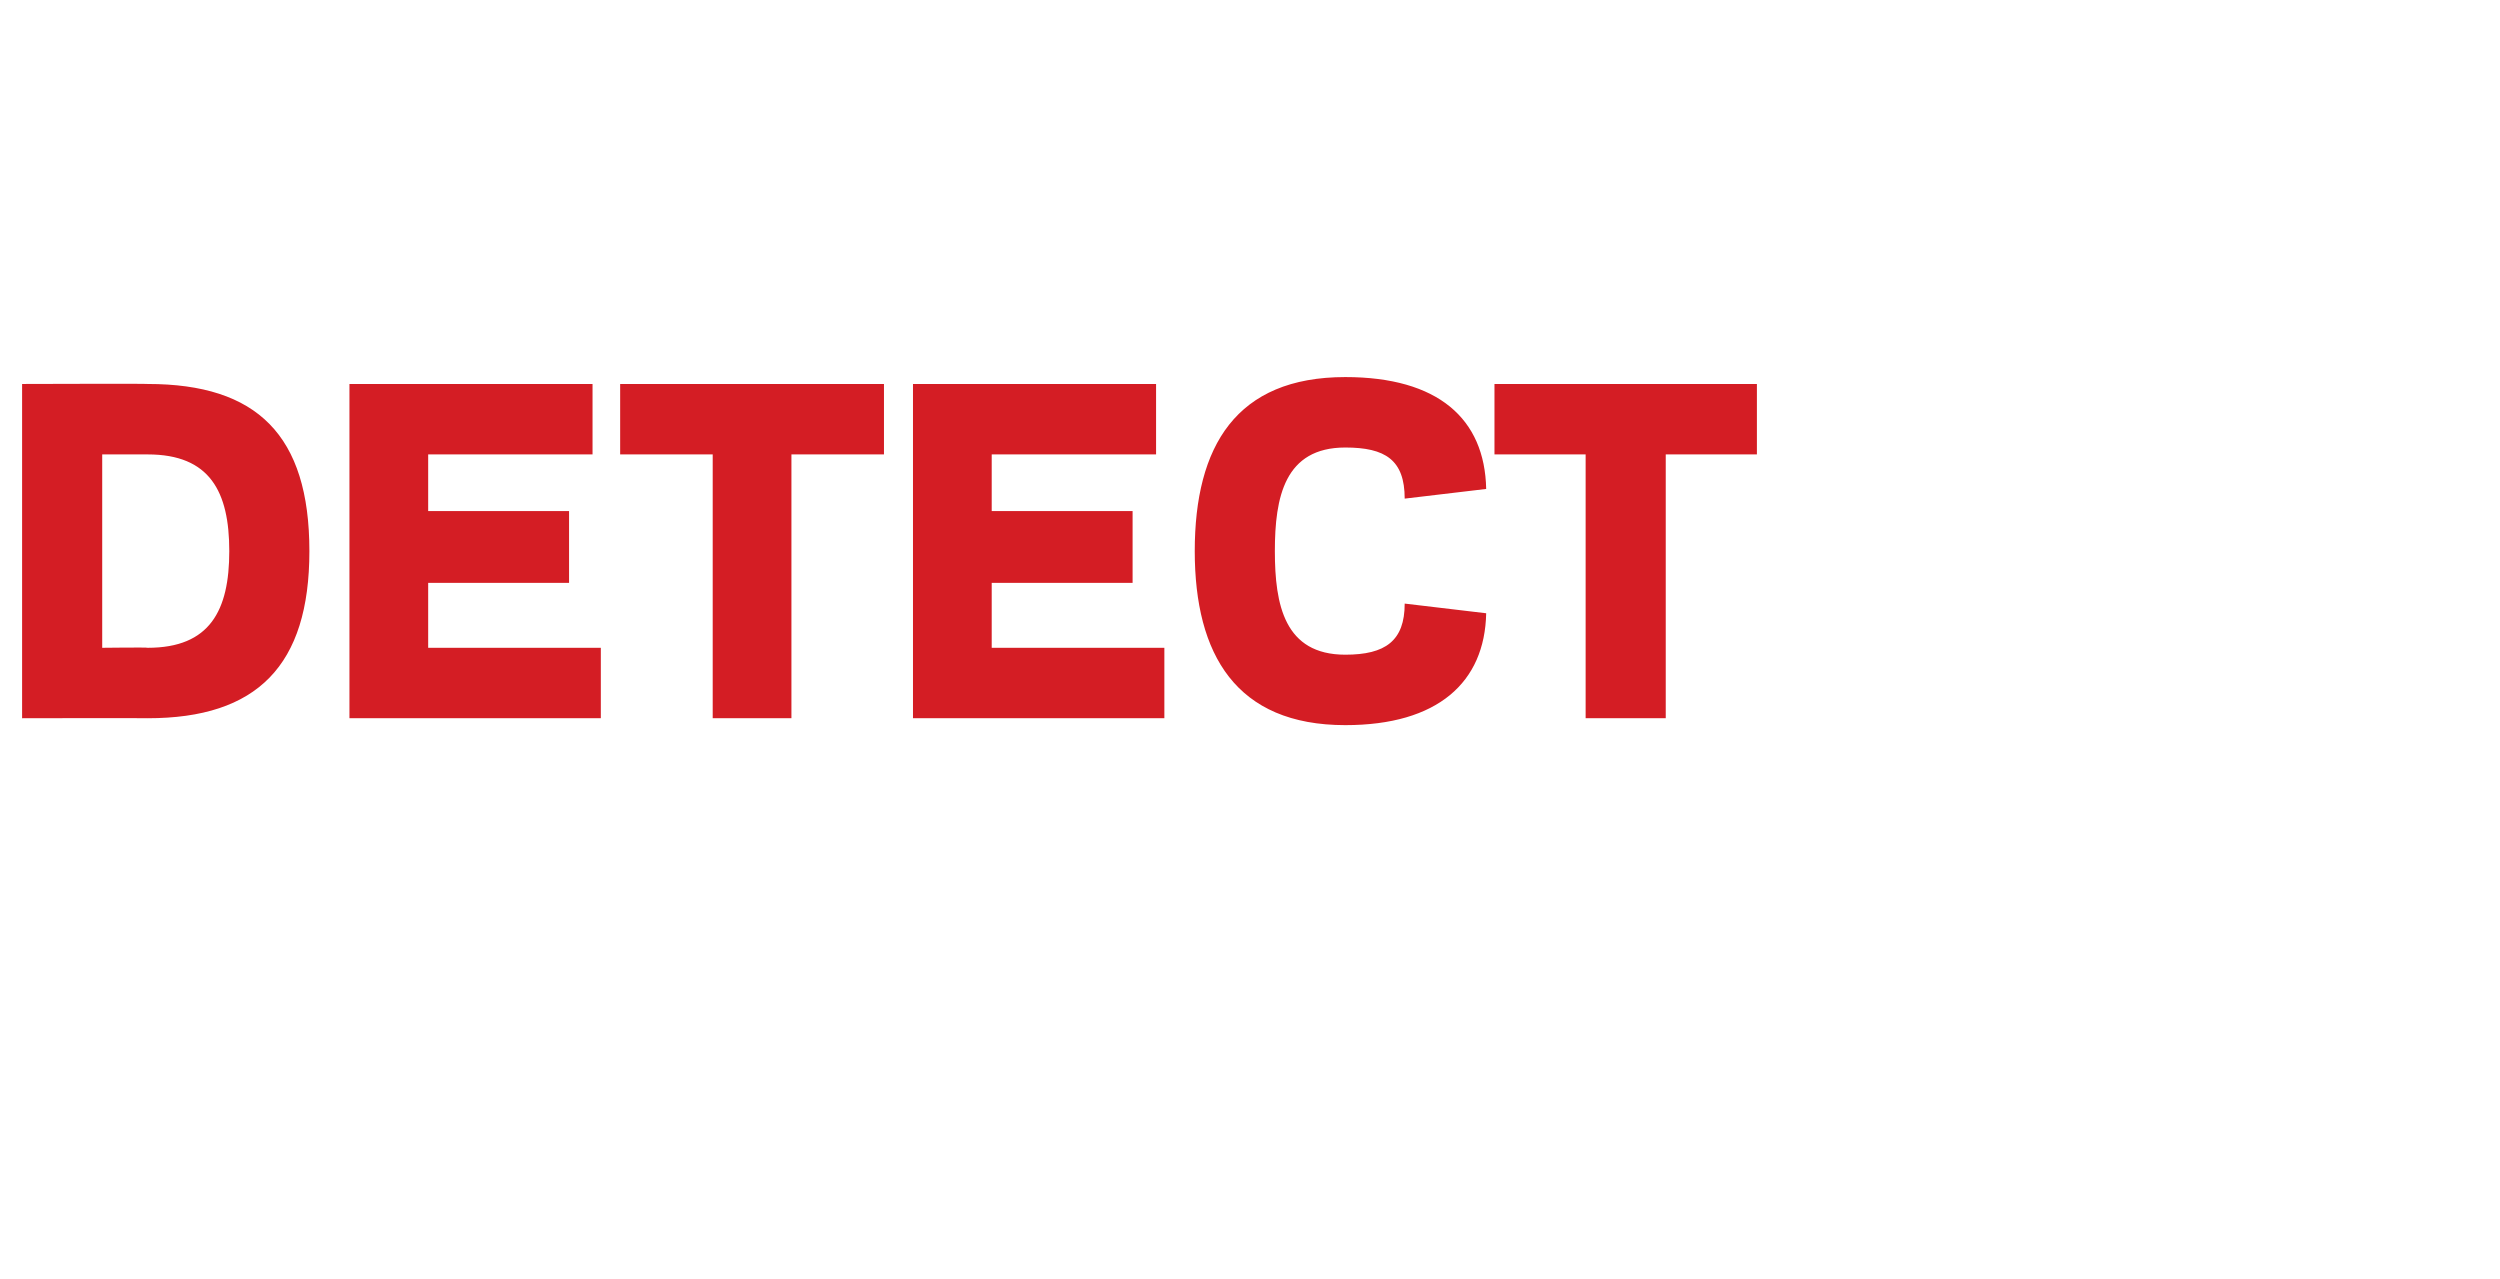 <?xml version="1.0" standalone="no"?><!DOCTYPE svg PUBLIC "-//W3C//DTD SVG 1.1//EN" "http://www.w3.org/Graphics/SVG/1.1/DTD/svg11.dtd"><svg xmlns="http://www.w3.org/2000/svg" version="1.1" width="181px" height="92.6px" viewBox="0 0 181 92.6"><desc>DETECT</desc><defs/><g id="Polygon121902"><path d="m1.6 52l0-24.2c0 0 9.11-.03 9.1 0c7.9 0 11.7 3.7 11.7 12.1c0 8.3-3.8 12.1-11.7 12.1c.01-.02-9.1 0-9.1 0zm9.1-5.1c4.5 0 5.9-2.7 5.9-7c0-4.3-1.4-7-5.9-7c.01-.01-3.3 0-3.3 0l0 14c0 0 3.31-.04 3.3 0zm32.2-19.1l0 5.1l-11.9 0l0 4.1l10.2 0l0 5.2l-10.2 0l0 4.7l12.5 0l0 5.1l-18.2 0l0-24.2l17.6 0zm14.4 24.2l-5.7 0l0-19.1l-6.7 0l0-5.1l19.1 0l0 5.1l-6.7 0l0 19.1zm26.4-24.2l0 5.1l-11.9 0l0 4.1l10.2 0l0 5.2l-10.2 0l0 4.7l12.5 0l0 5.1l-18.2 0l0-24.2l17.6 0zm13.7 19.6c2.9 0 4.3-1 4.3-3.7c0 0 5.9.7 5.9.7c-.1 5-3.5 8.1-10.2 8.1c-7.9 0-10.9-5.1-10.9-12.6c0-7.6 3-12.6 10.9-12.6c6.7 0 10.1 3 10.2 8.1c0 0-5.9.7-5.9.7c0-2.8-1.4-3.7-4.3-3.7c-4.4 0-5.1 3.6-5.1 7.5c0 3.9.7 7.5 5.1 7.5zm23.2 4.6l-5.8 0l0-19.1l-6.6 0l0-5.1l19 0l0 5.1l-6.6 0l0 19.1z" stroke="none" fill="#d41d24"/></g></svg>